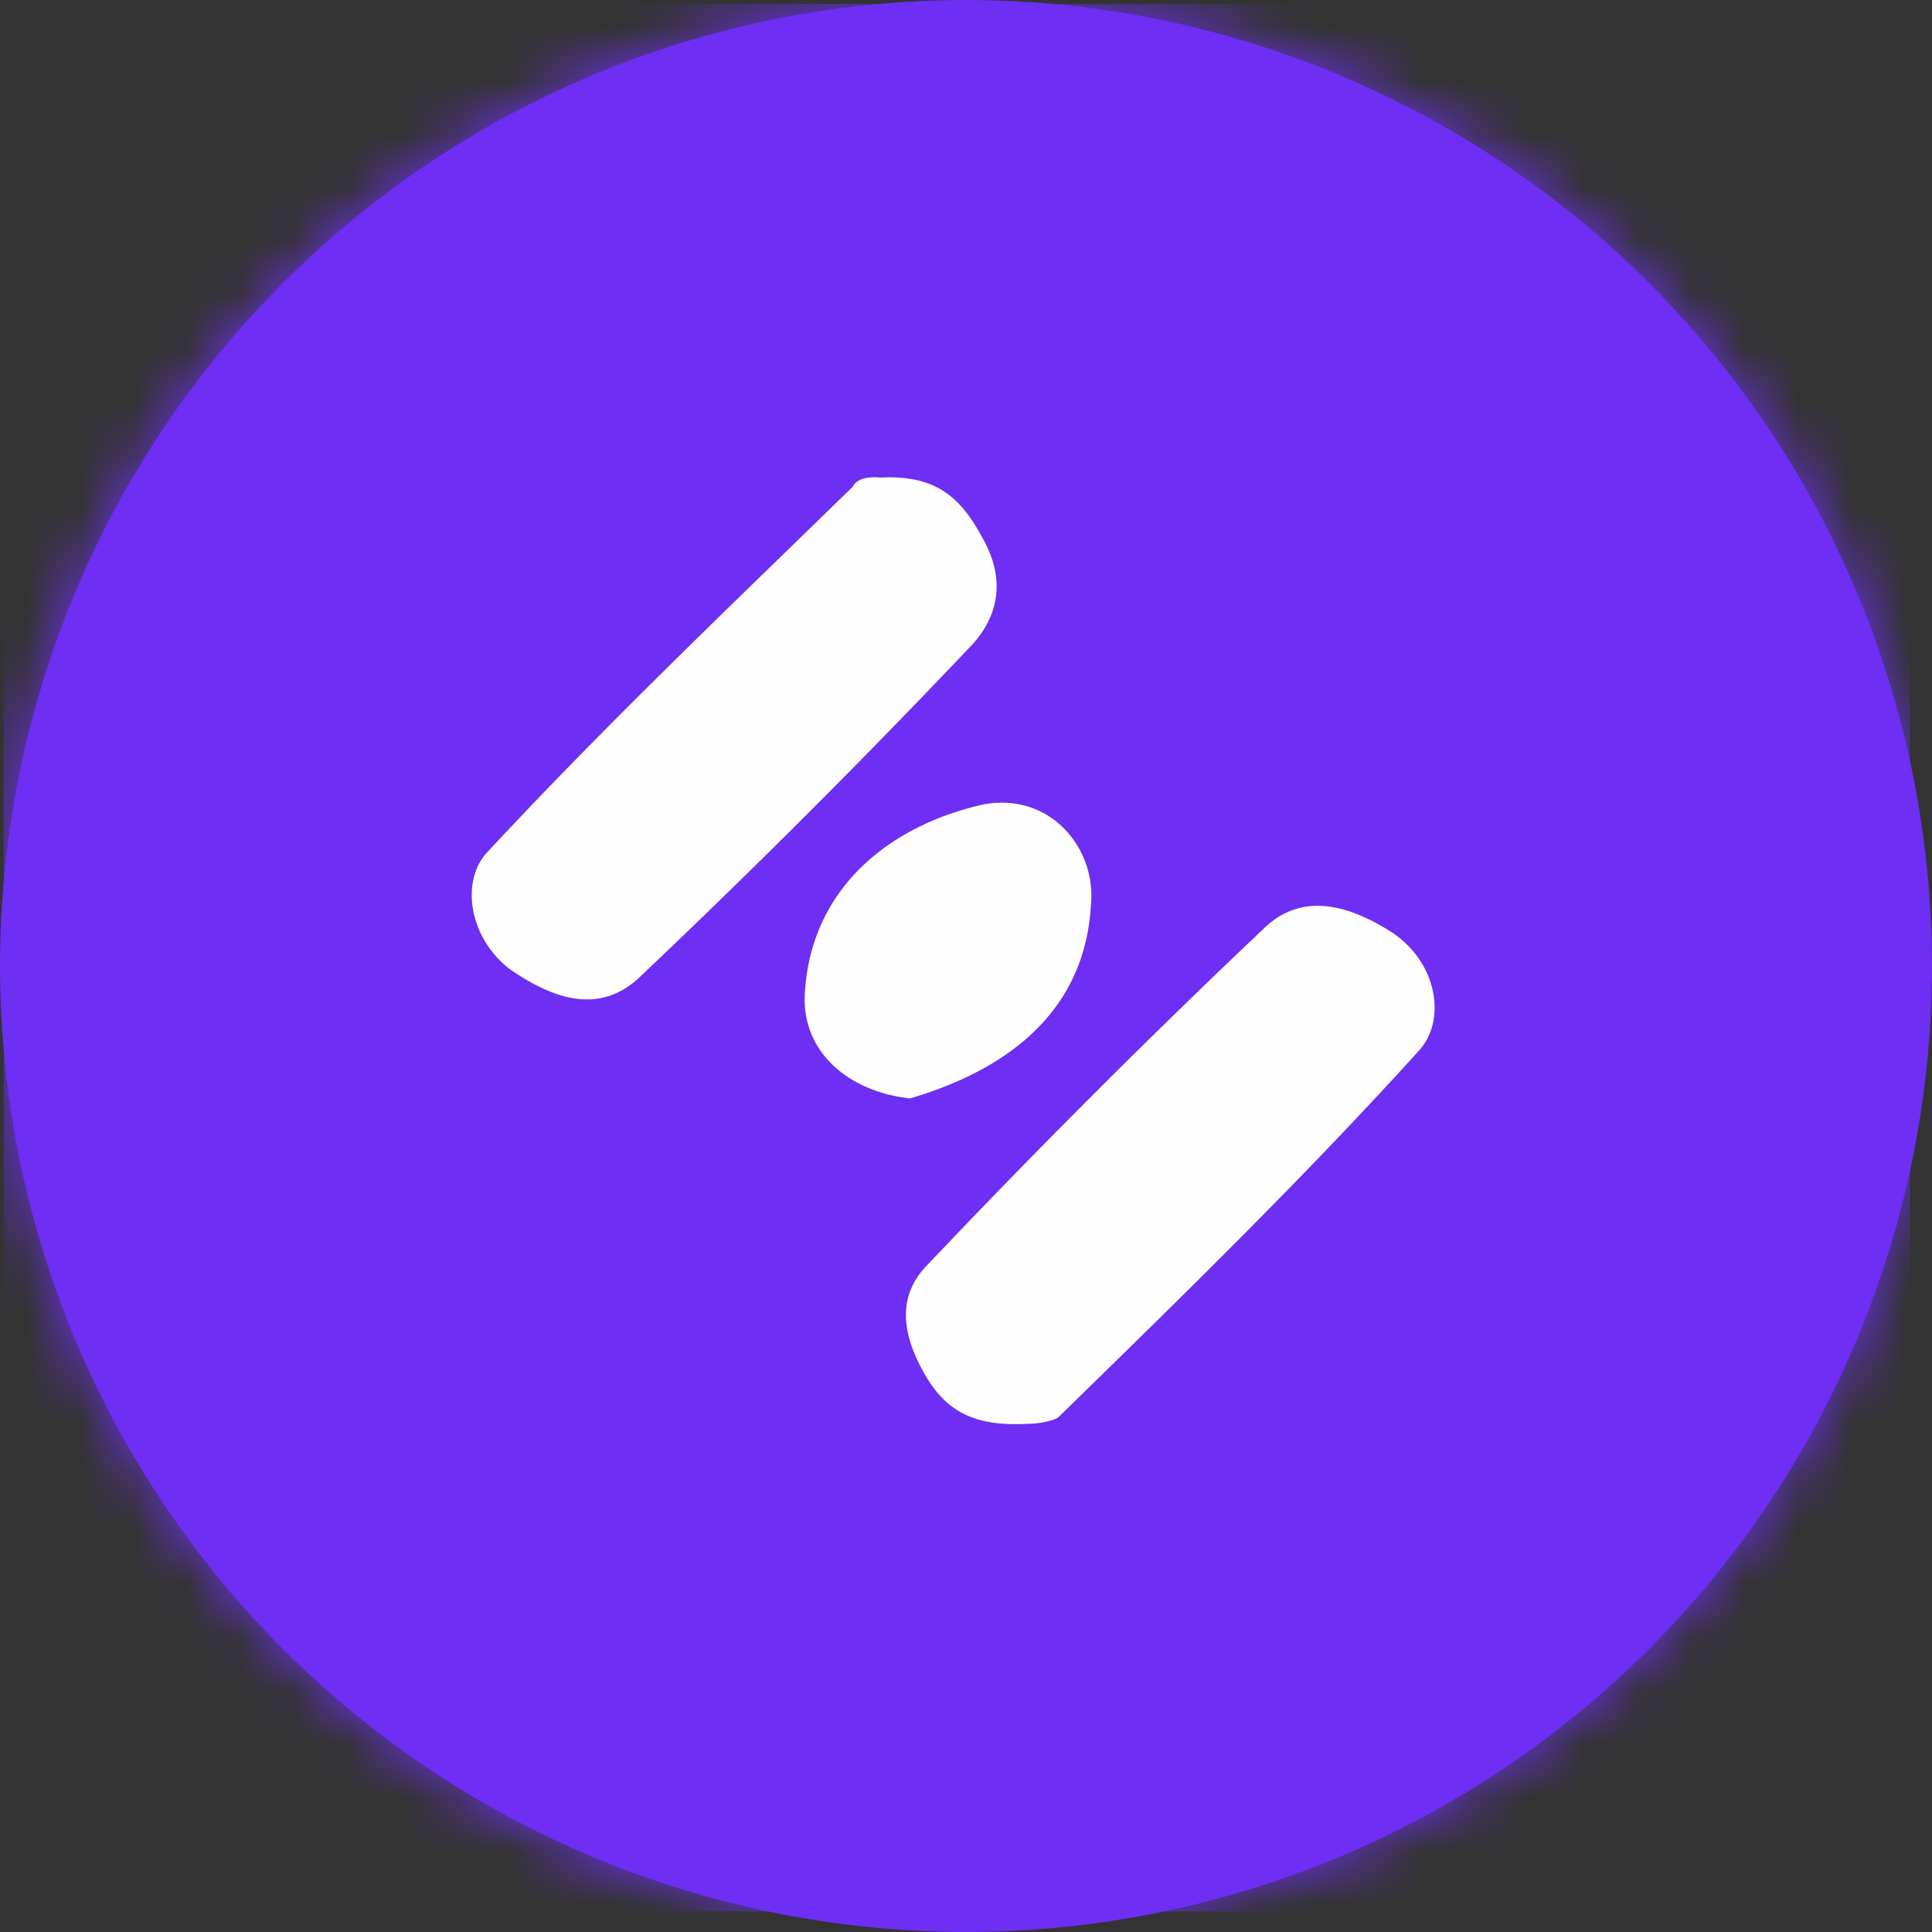 <svg width="36" height="36" xmlns="http://www.w3.org/2000/svg" xmlns:xlink="http://www.w3.org/1999/xlink"><rect width="100%" height="100%" fill="#333333" stroke="none"/><defs><circle id="a" cx="18" cy="18" r="18"/></defs><g fill="none" fill-rule="evenodd"><mask id="b" fill="#fff"><use xlink:href="#a"/></mask><use fill="#6E2EF3" xlink:href="#a"/><g mask="url(#b)" fill-rule="nonzero"><path d="M.056 35.347c0-11.23.056-22.405-.056-33.635C0 .307.337.027 1.685.027 12.915.083 24.09.083 35.32.083c.45.674.281 1.404.281 2.134 0 10.276-.056 20.608.056 30.884 0 2.078-.561 2.64-2.583 2.583-10.276-.112-20.552-.056-30.884-.056-.674 0-1.46.169-2.134-.28z" fill="#6E2EF3"/><path d="M16.397 8.899c1.067-.056 1.516.393 1.909 1.123.45.786.28 1.46-.168 1.966a163.104 163.104 0 01-6.233 6.233c-.787.73-1.685.337-2.415-.169-.786-.617-.899-1.684-.393-2.19 2.19-2.358 4.492-4.548 6.794-6.794.113-.225.506-.169.506-.169zm2.751 17.632c-1.067.057-1.572-.28-1.965-1.01s-.45-1.404.112-1.966c2.022-2.134 4.1-4.211 6.233-6.233.73-.73 1.629-.449 2.415.056.842.562 1.01 1.629.505 2.19-2.134 2.359-4.436 4.605-6.738 6.851-.225.112-.562.112-.562.112zm-2.19-6.064c-1.067-.113-1.965-.786-1.965-1.853.056-1.91 1.404-3.145 3.2-3.594 1.292-.337 2.247.73 2.134 1.853-.112 1.91-1.46 3.032-3.369 3.594z" fill="#FEFEFE"/></g></g></svg>